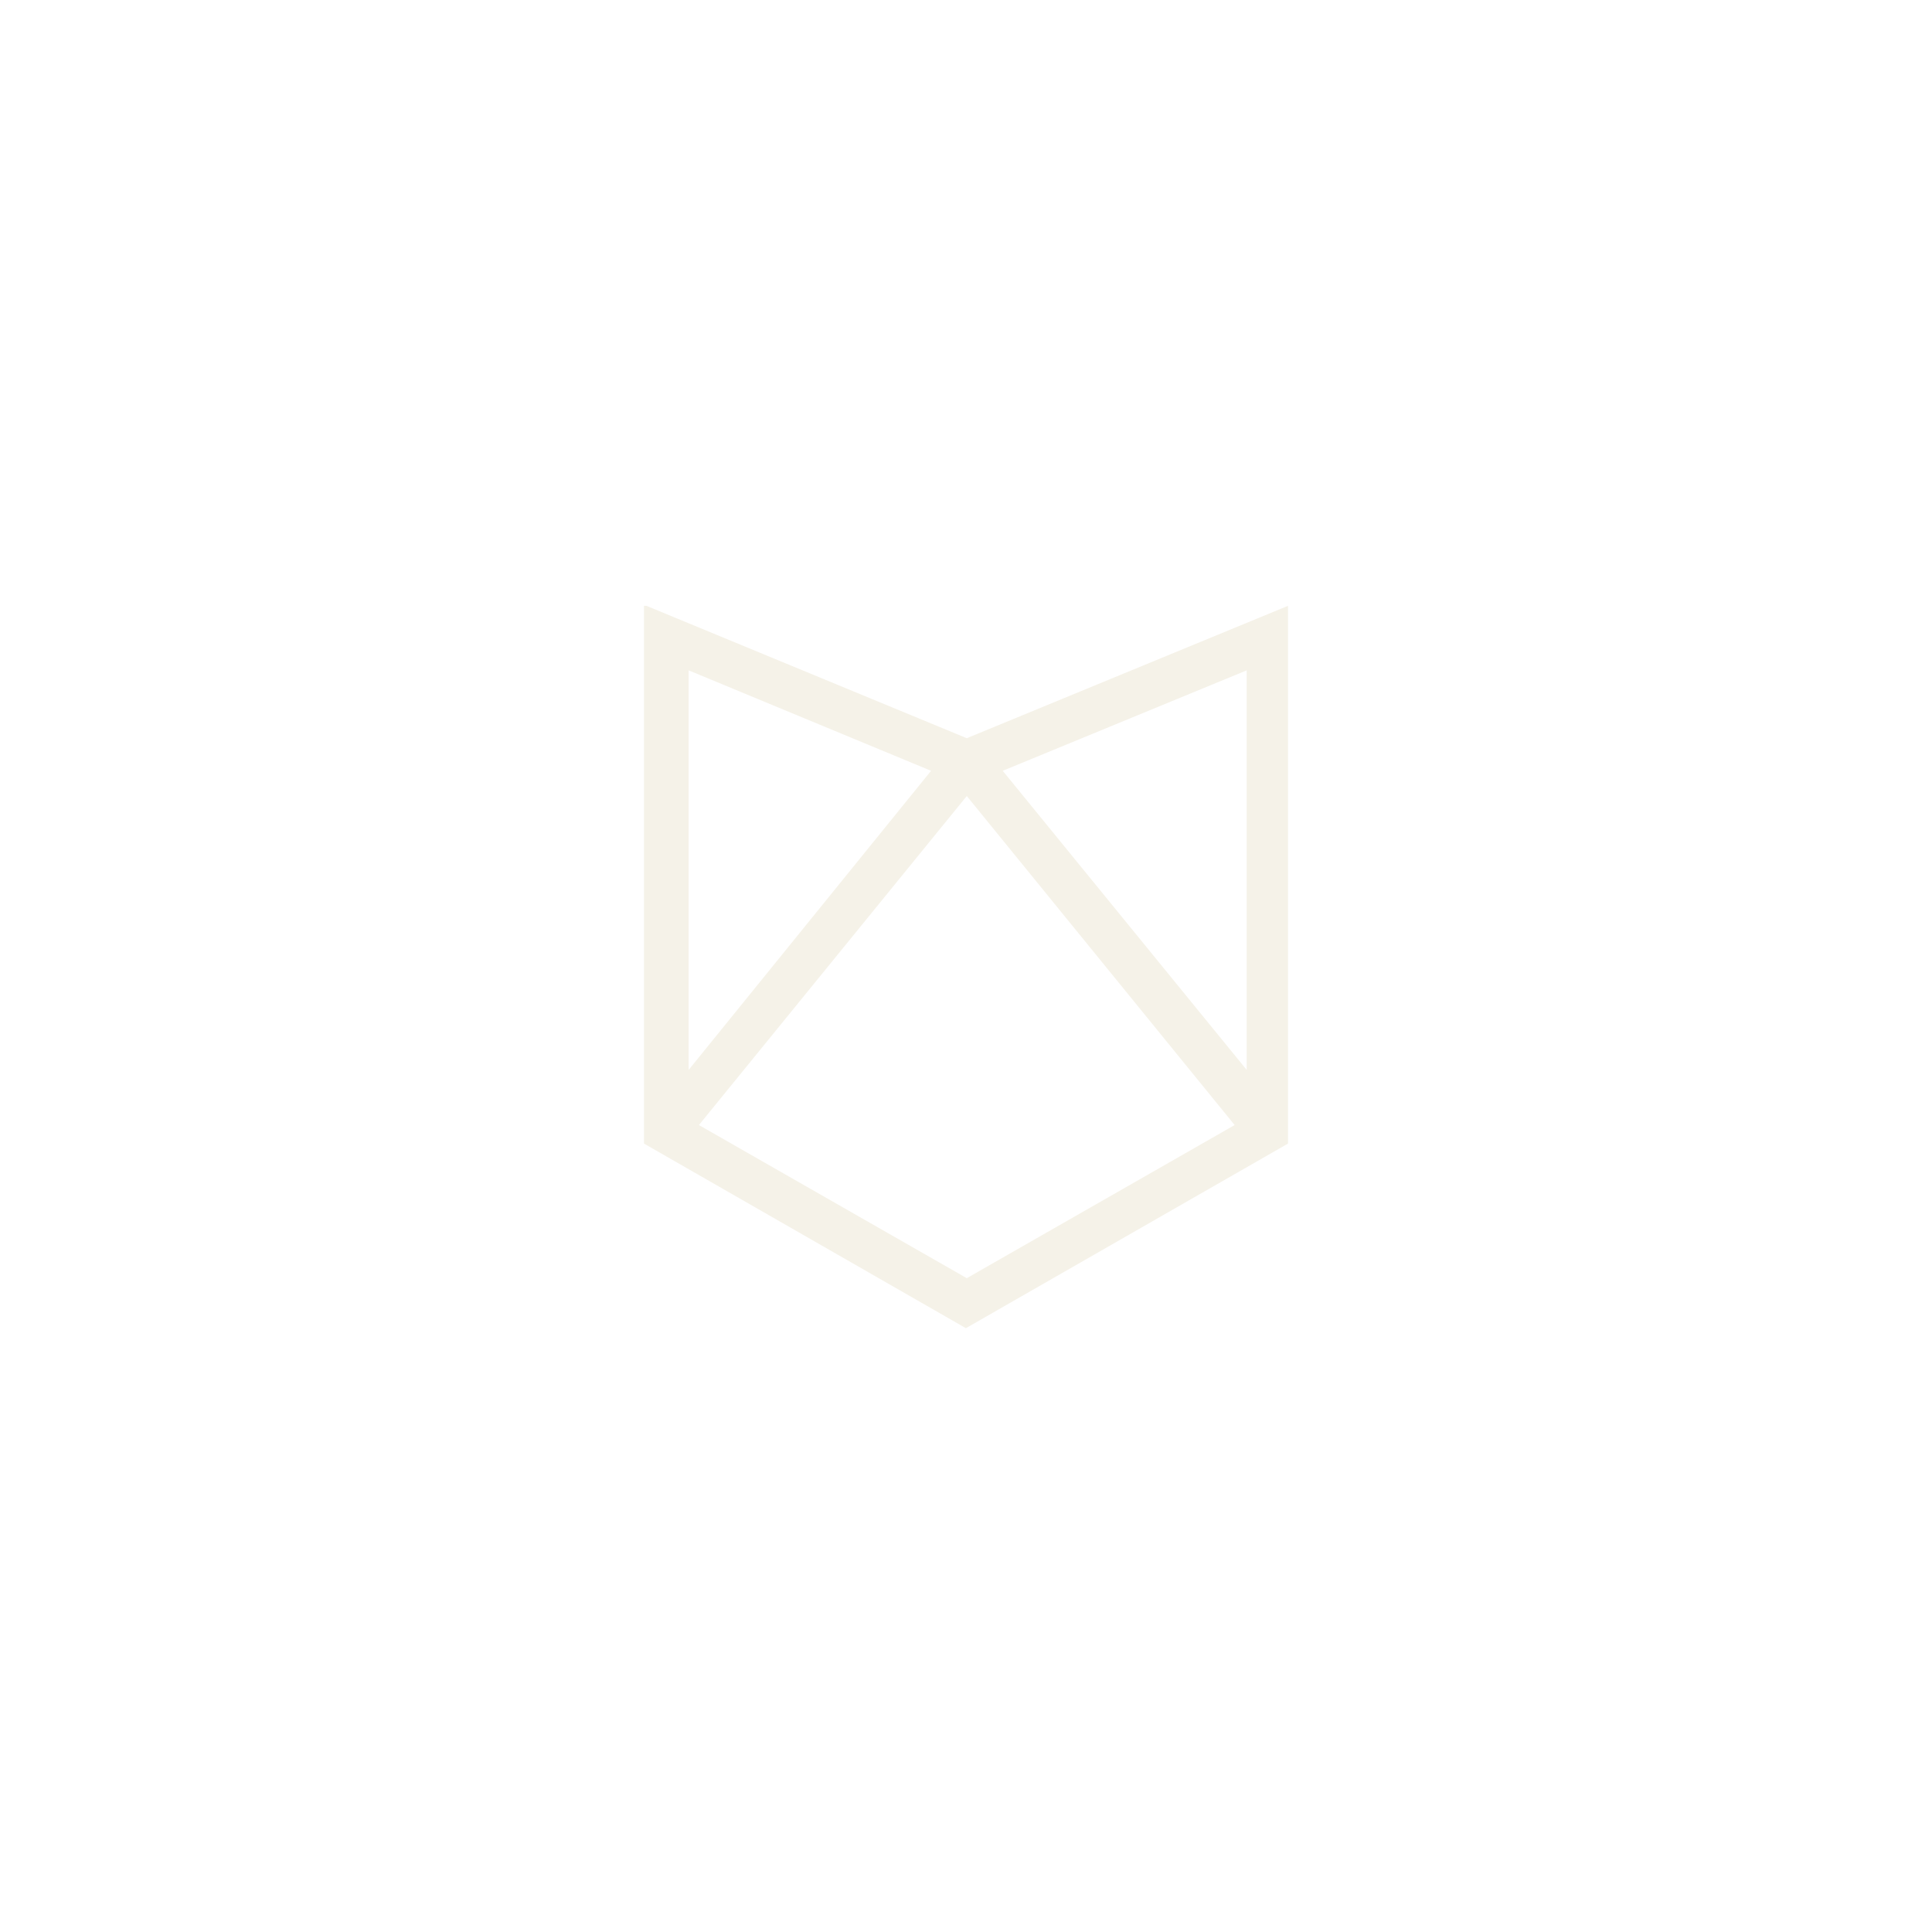 <?xml version="1.0" encoding="UTF-8"?>
<svg width="810px" height="810px" viewBox="0 0 810 810" version="1.1" xmlns="http://www.w3.org/2000/svg" xmlns:xlink="http://www.w3.org/1999/xlink">
    <rect x="0" y="0" width="810" height="810" fill="#333333" stroke="none"/>
    <title>Default_810_810_weiss</title>
    <g id="Symbols" stroke="none" stroke-width="1" fill="none" fill-rule="evenodd">
        <g id="Default_810_810_weiss">
            <rect id="Rectangle-Copy" fill="#FFFFFF" transform="translate(405, 405) rotate(-90) translate(-405, -405)" x="0" y="0" width="810" height="810"></rect>
            <path d="M405.328,309.497 L271.029,254 L270,254 L270,479.452 L404.953,556.849 L540,479.452 L540,254 L405.328,309.497 Z M420.395,323.161 L522.686,281.047 L522.686,448.568 L420.395,323.161 Z M390.354,323.161 L288.718,448.568 L288.718,281.047 L390.354,323.161 Z M405.328,333.737 L517.633,471.685 L405.328,535.886 L293.023,471.685 L405.328,333.737 Z" id="Signet-TBB-Logo-Copy" fill="#F5F2E8" fill-rule="nonzero"></path>
        </g>
    </g>
</svg>